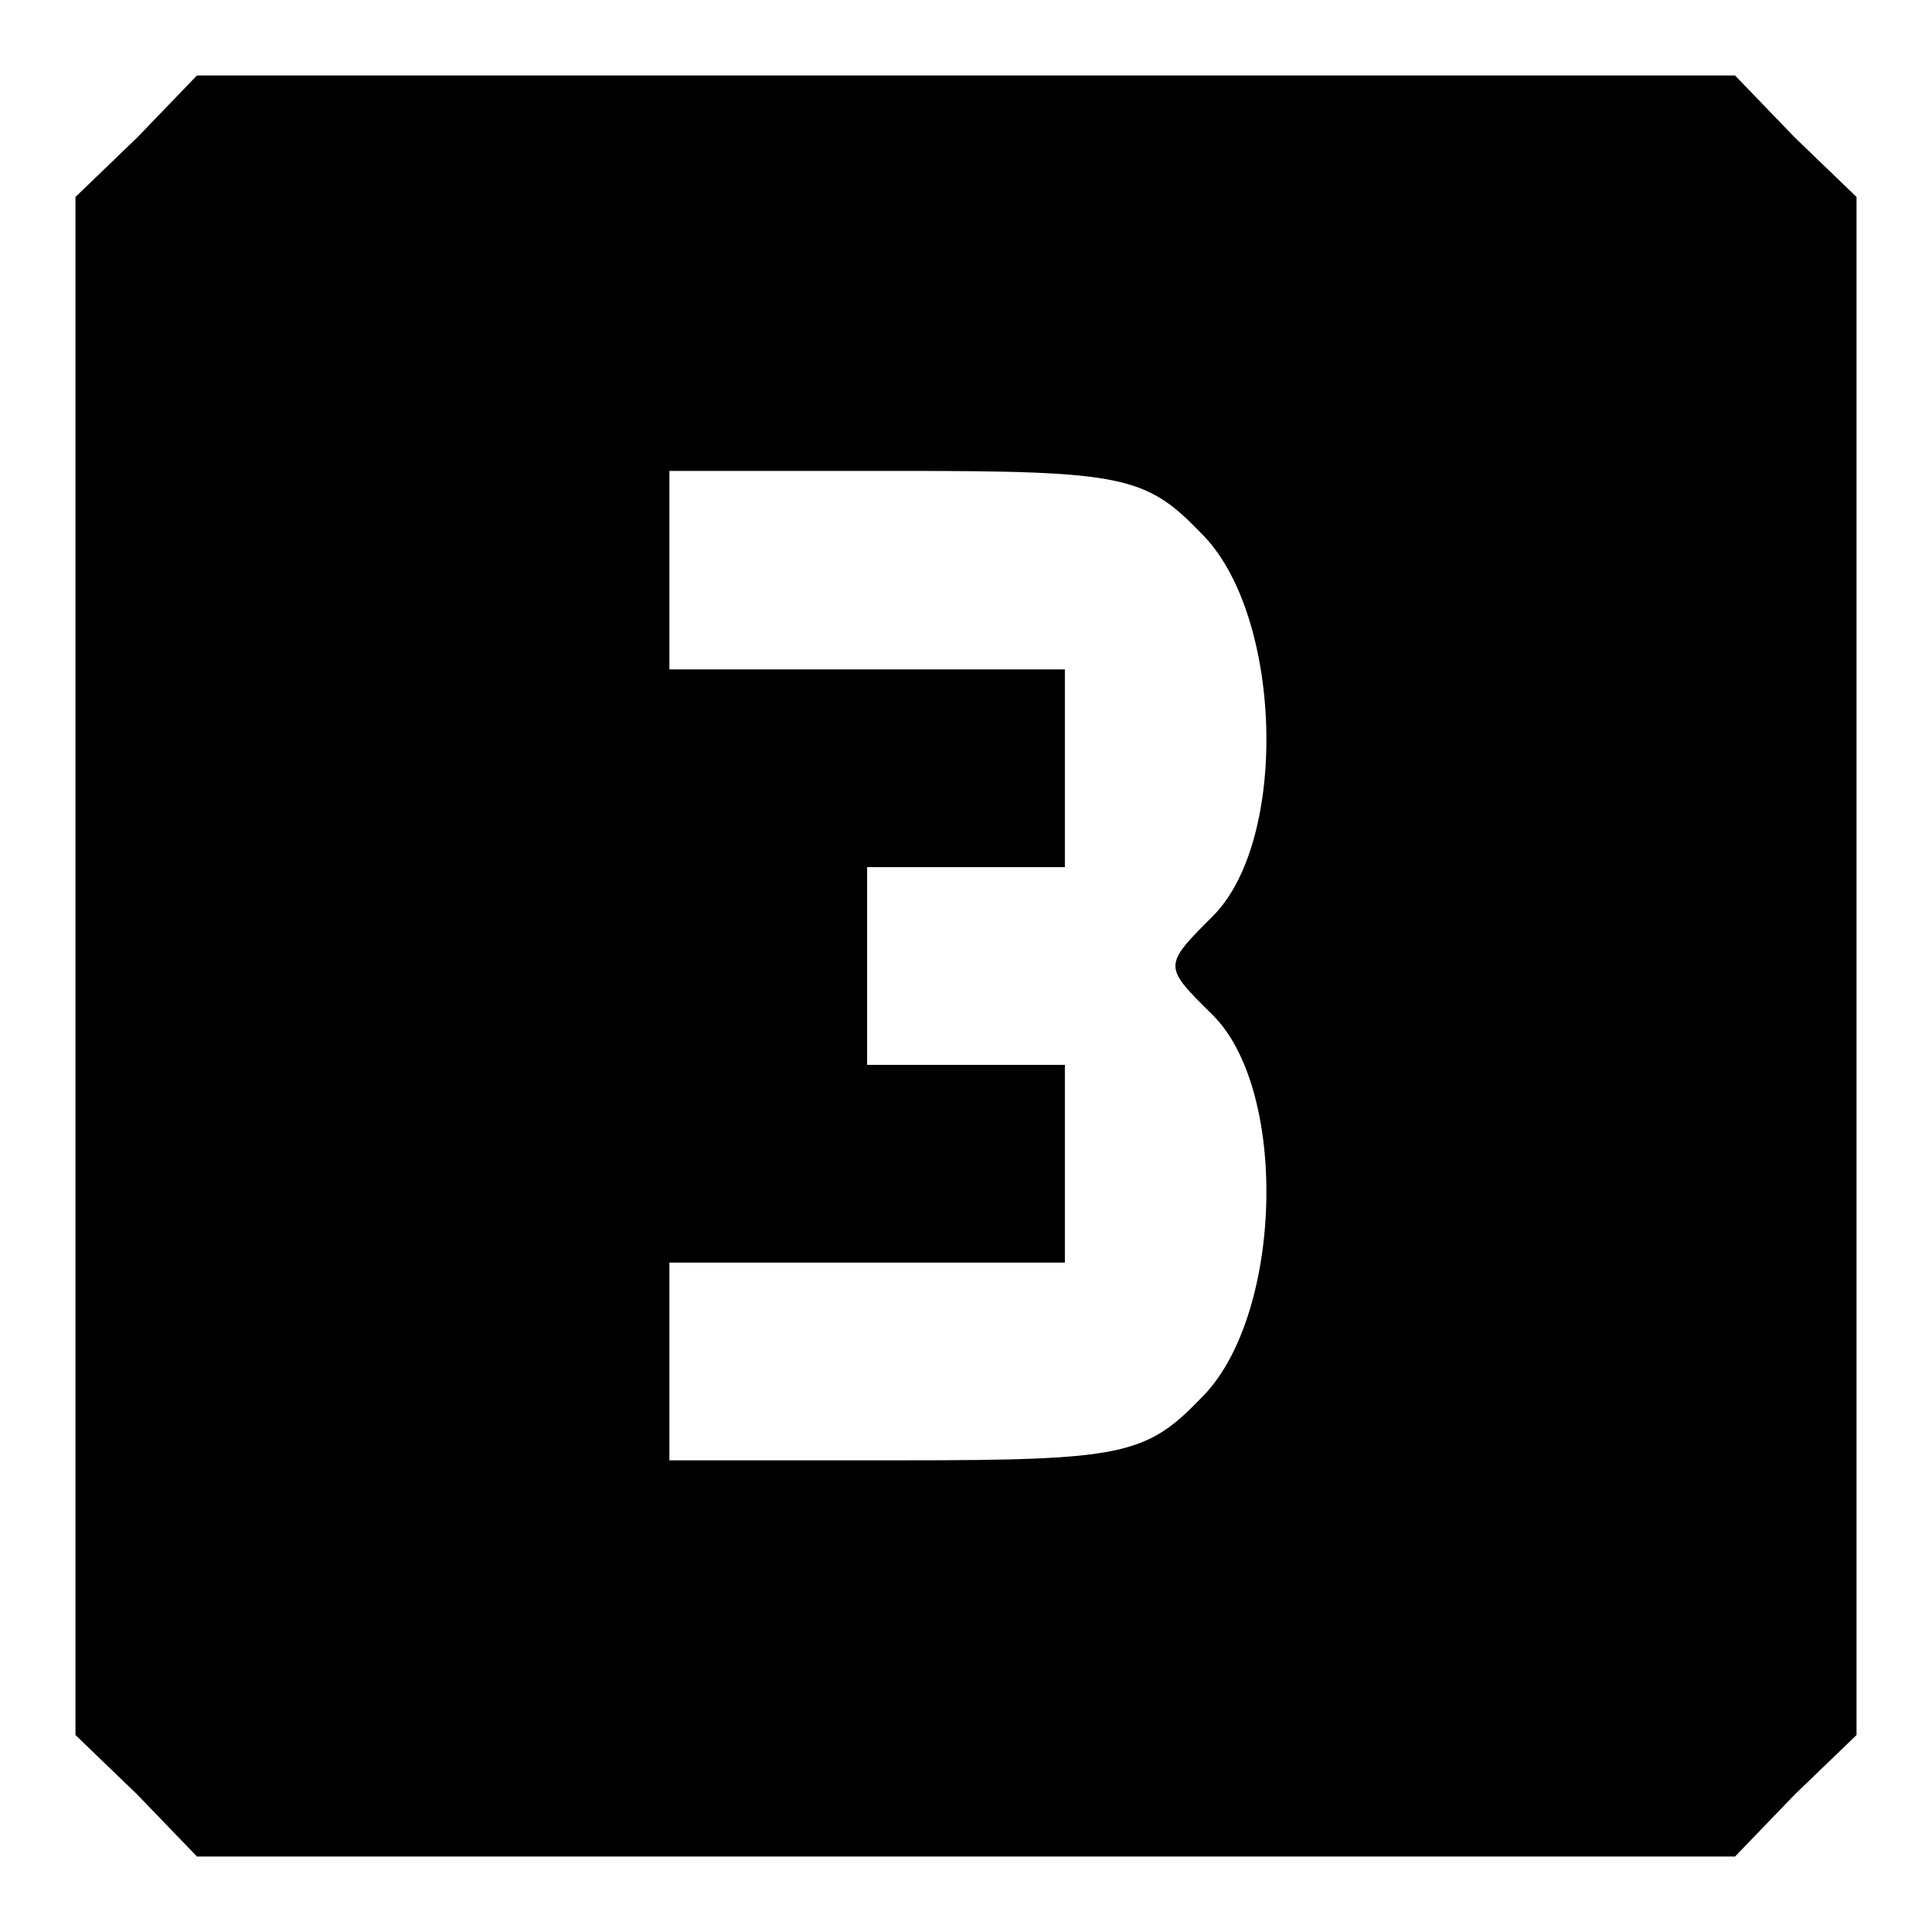 <?xml version="1.0" encoding="utf-8"?>
<!-- Svg Vector Icons : http://www.onlinewebfonts.com/icon -->
<!DOCTYPE svg PUBLIC "-//W3C//DTD SVG 1.1//EN" "http://www.w3.org/Graphics/SVG/1.1/DTD/svg11.dtd">
<svg version="1.1" xmlns="http://www.w3.org/2000/svg" xmlns:xlink="http://www.w3.org/1999/xlink" x="0px" y="0px" viewBox="0 0 256 256" enable-background="new 0 0 256 256" xml:space="preserve">
<g><g><g><path fill="#000000" d="M18.2,18.2L10,26.1V128v101.9l8.2,7.9l7.9,8.2H128h101.9l7.9-8.2l8.2-7.9V128V26.1l-8.2-7.9l-7.9-8.2H128H26.1L18.2,18.2z M159.1,70.6c10.8,10.5,11.8,40.6,1.6,50.8c-6.6,6.6-6.6,6.6,0,13.1c10.2,10.2,9.2,40.3-1.6,50.8c-7.2,7.5-10.5,8.2-39.3,8.2H88.7v-13.1v-13.1h26.2h26.2v-13.1v-13.1H128h-13.1V128v-13.1H128h13.1v-13.1V88.7h-26.2H88.7V75.6V62.4h31.1C148.7,62.4,151.9,63.1,159.1,70.6z"/></g></g></g>
</svg>